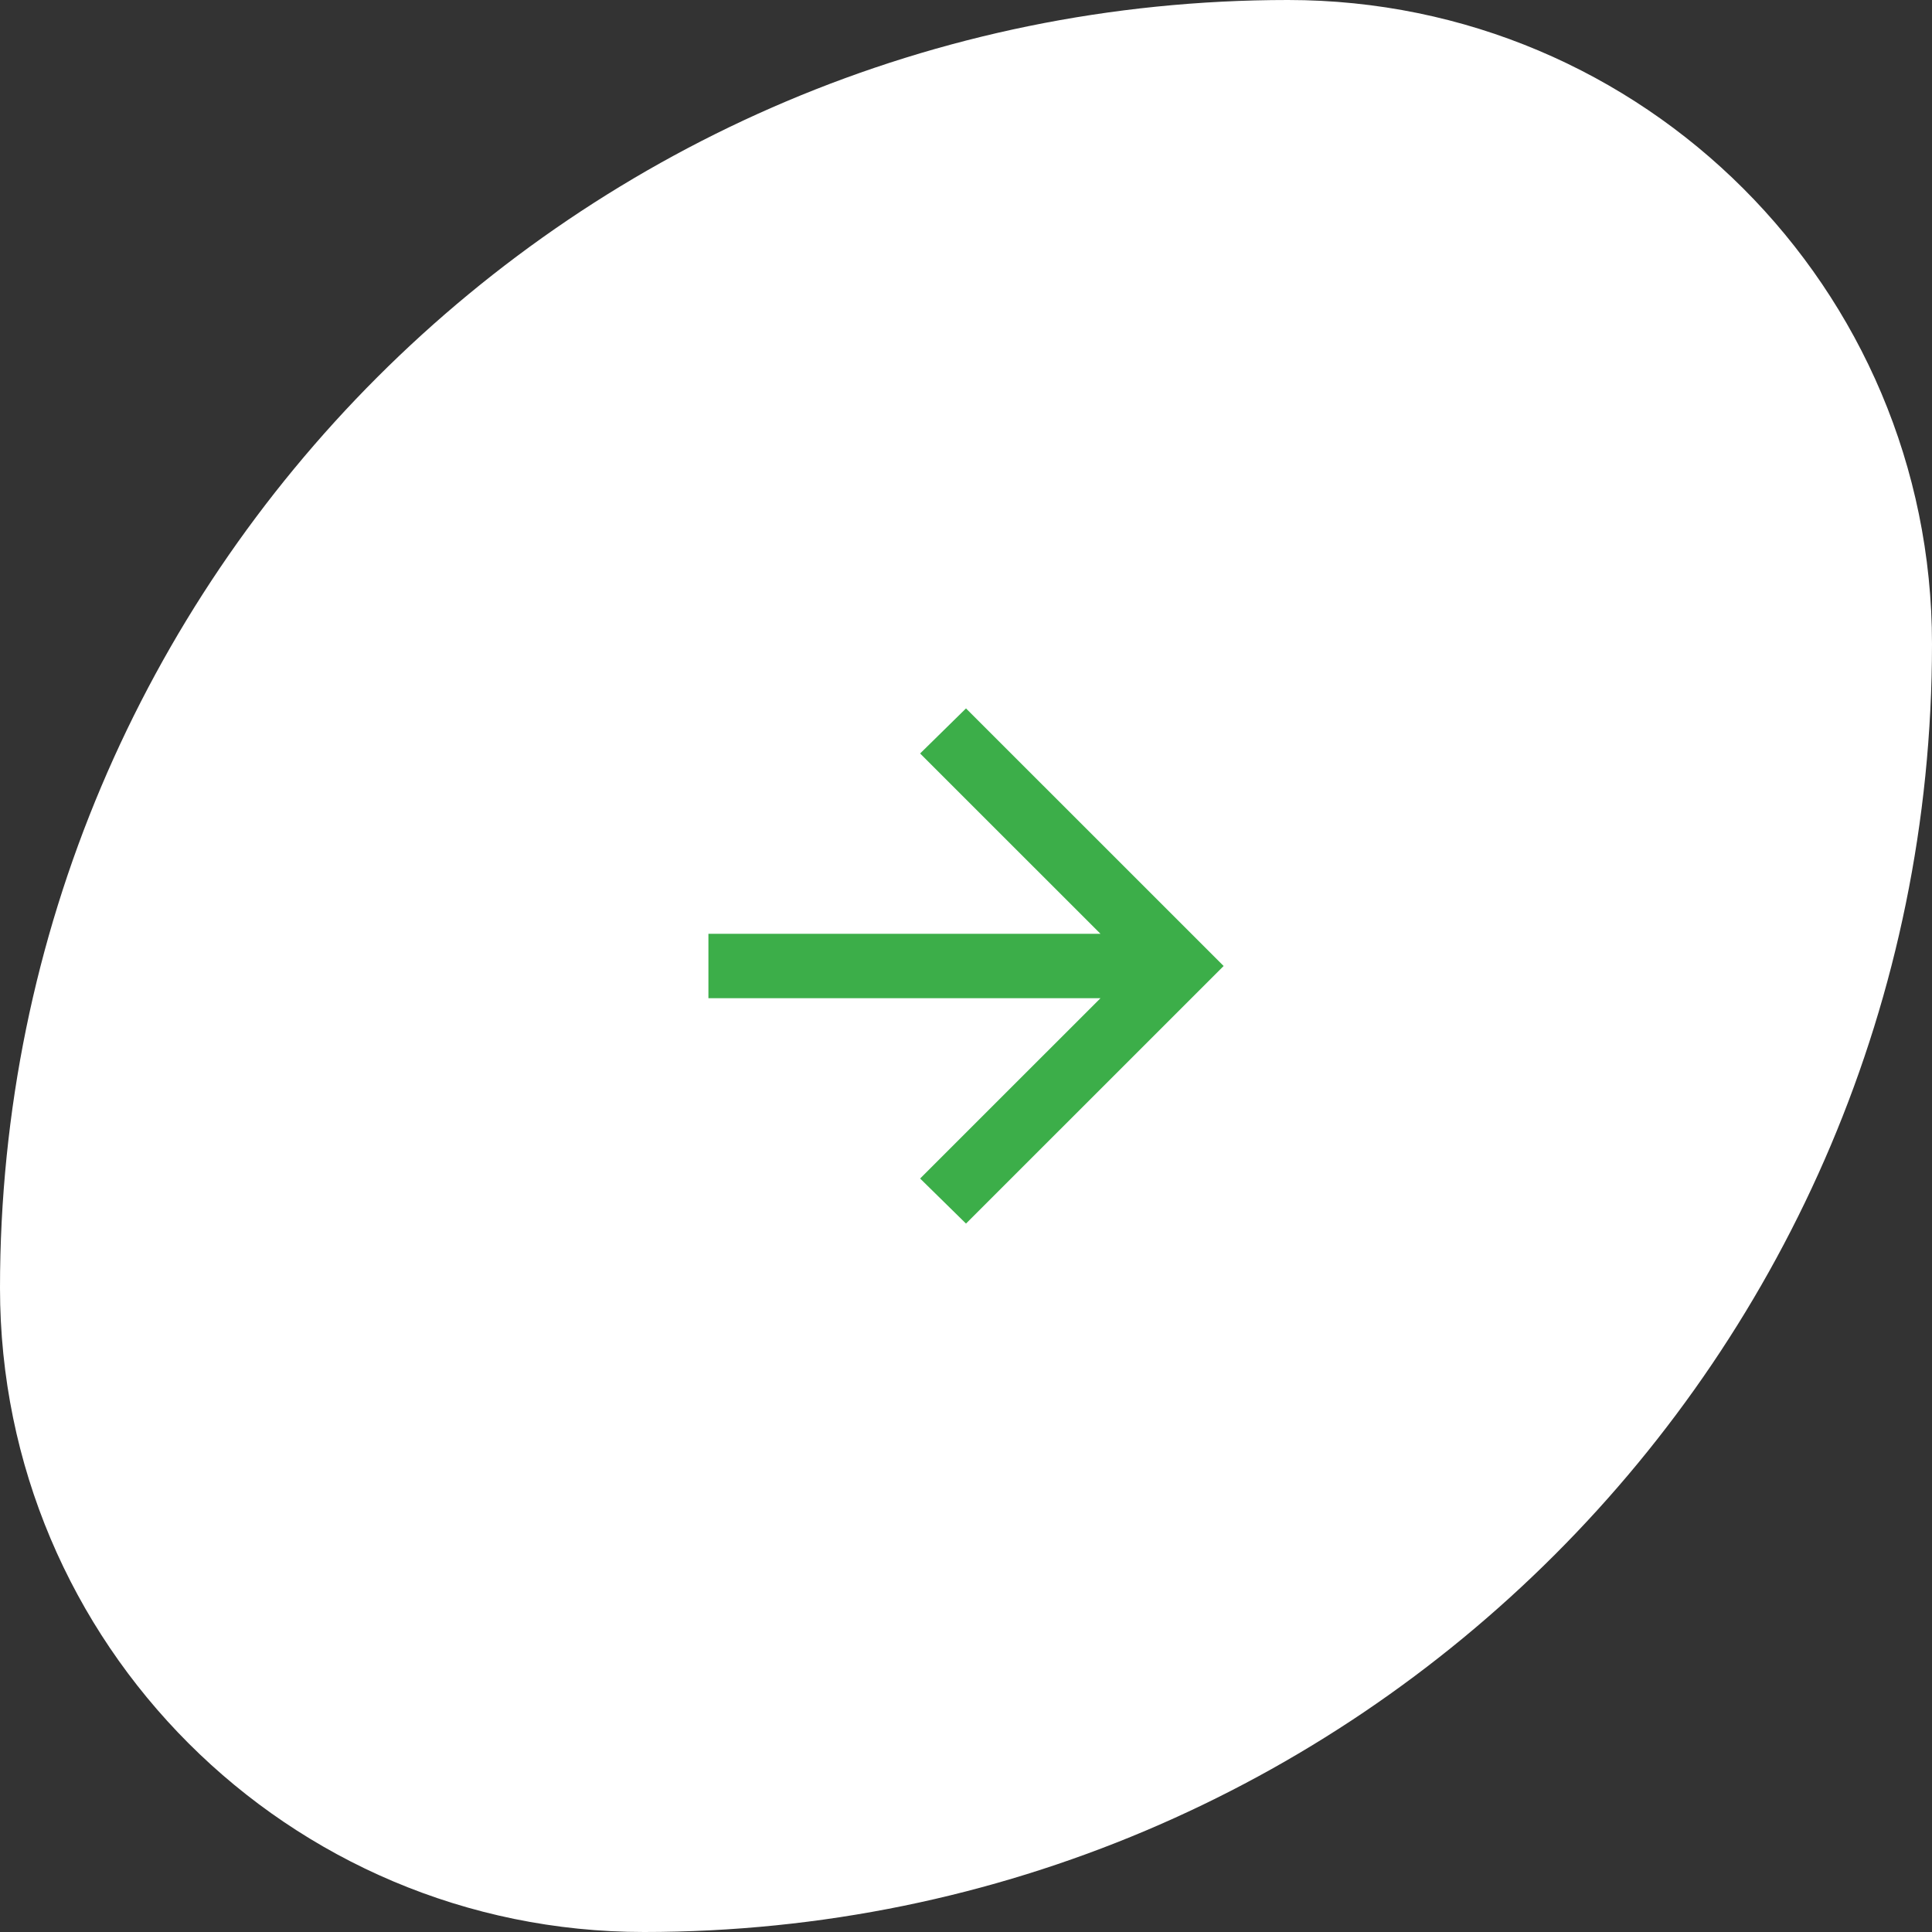 <?xml version="1.0" encoding="UTF-8"?> <svg xmlns="http://www.w3.org/2000/svg" width="40" height="40" viewBox="0 0 40 40" fill="none"><rect x="0" y="0" width="40" height="40" fill="#333333" stroke="none"/> <path d="M0 26.667C0 11.939 11.939 0 26.667 0V0C34.031 0 40 5.97 40 13.333V13.333C40 28.061 28.061 40 13.333 40V40C5.97 40 0 34.031 0 26.667V26.667Z" fill="white"></path> <path d="M20 25.333L25.334 20L20 14.667L19.05 15.6L22.784 19.333H14.667V20.667H22.784L19.05 24.4L20 25.333Z" fill="#3CAE49"></path> </svg> 